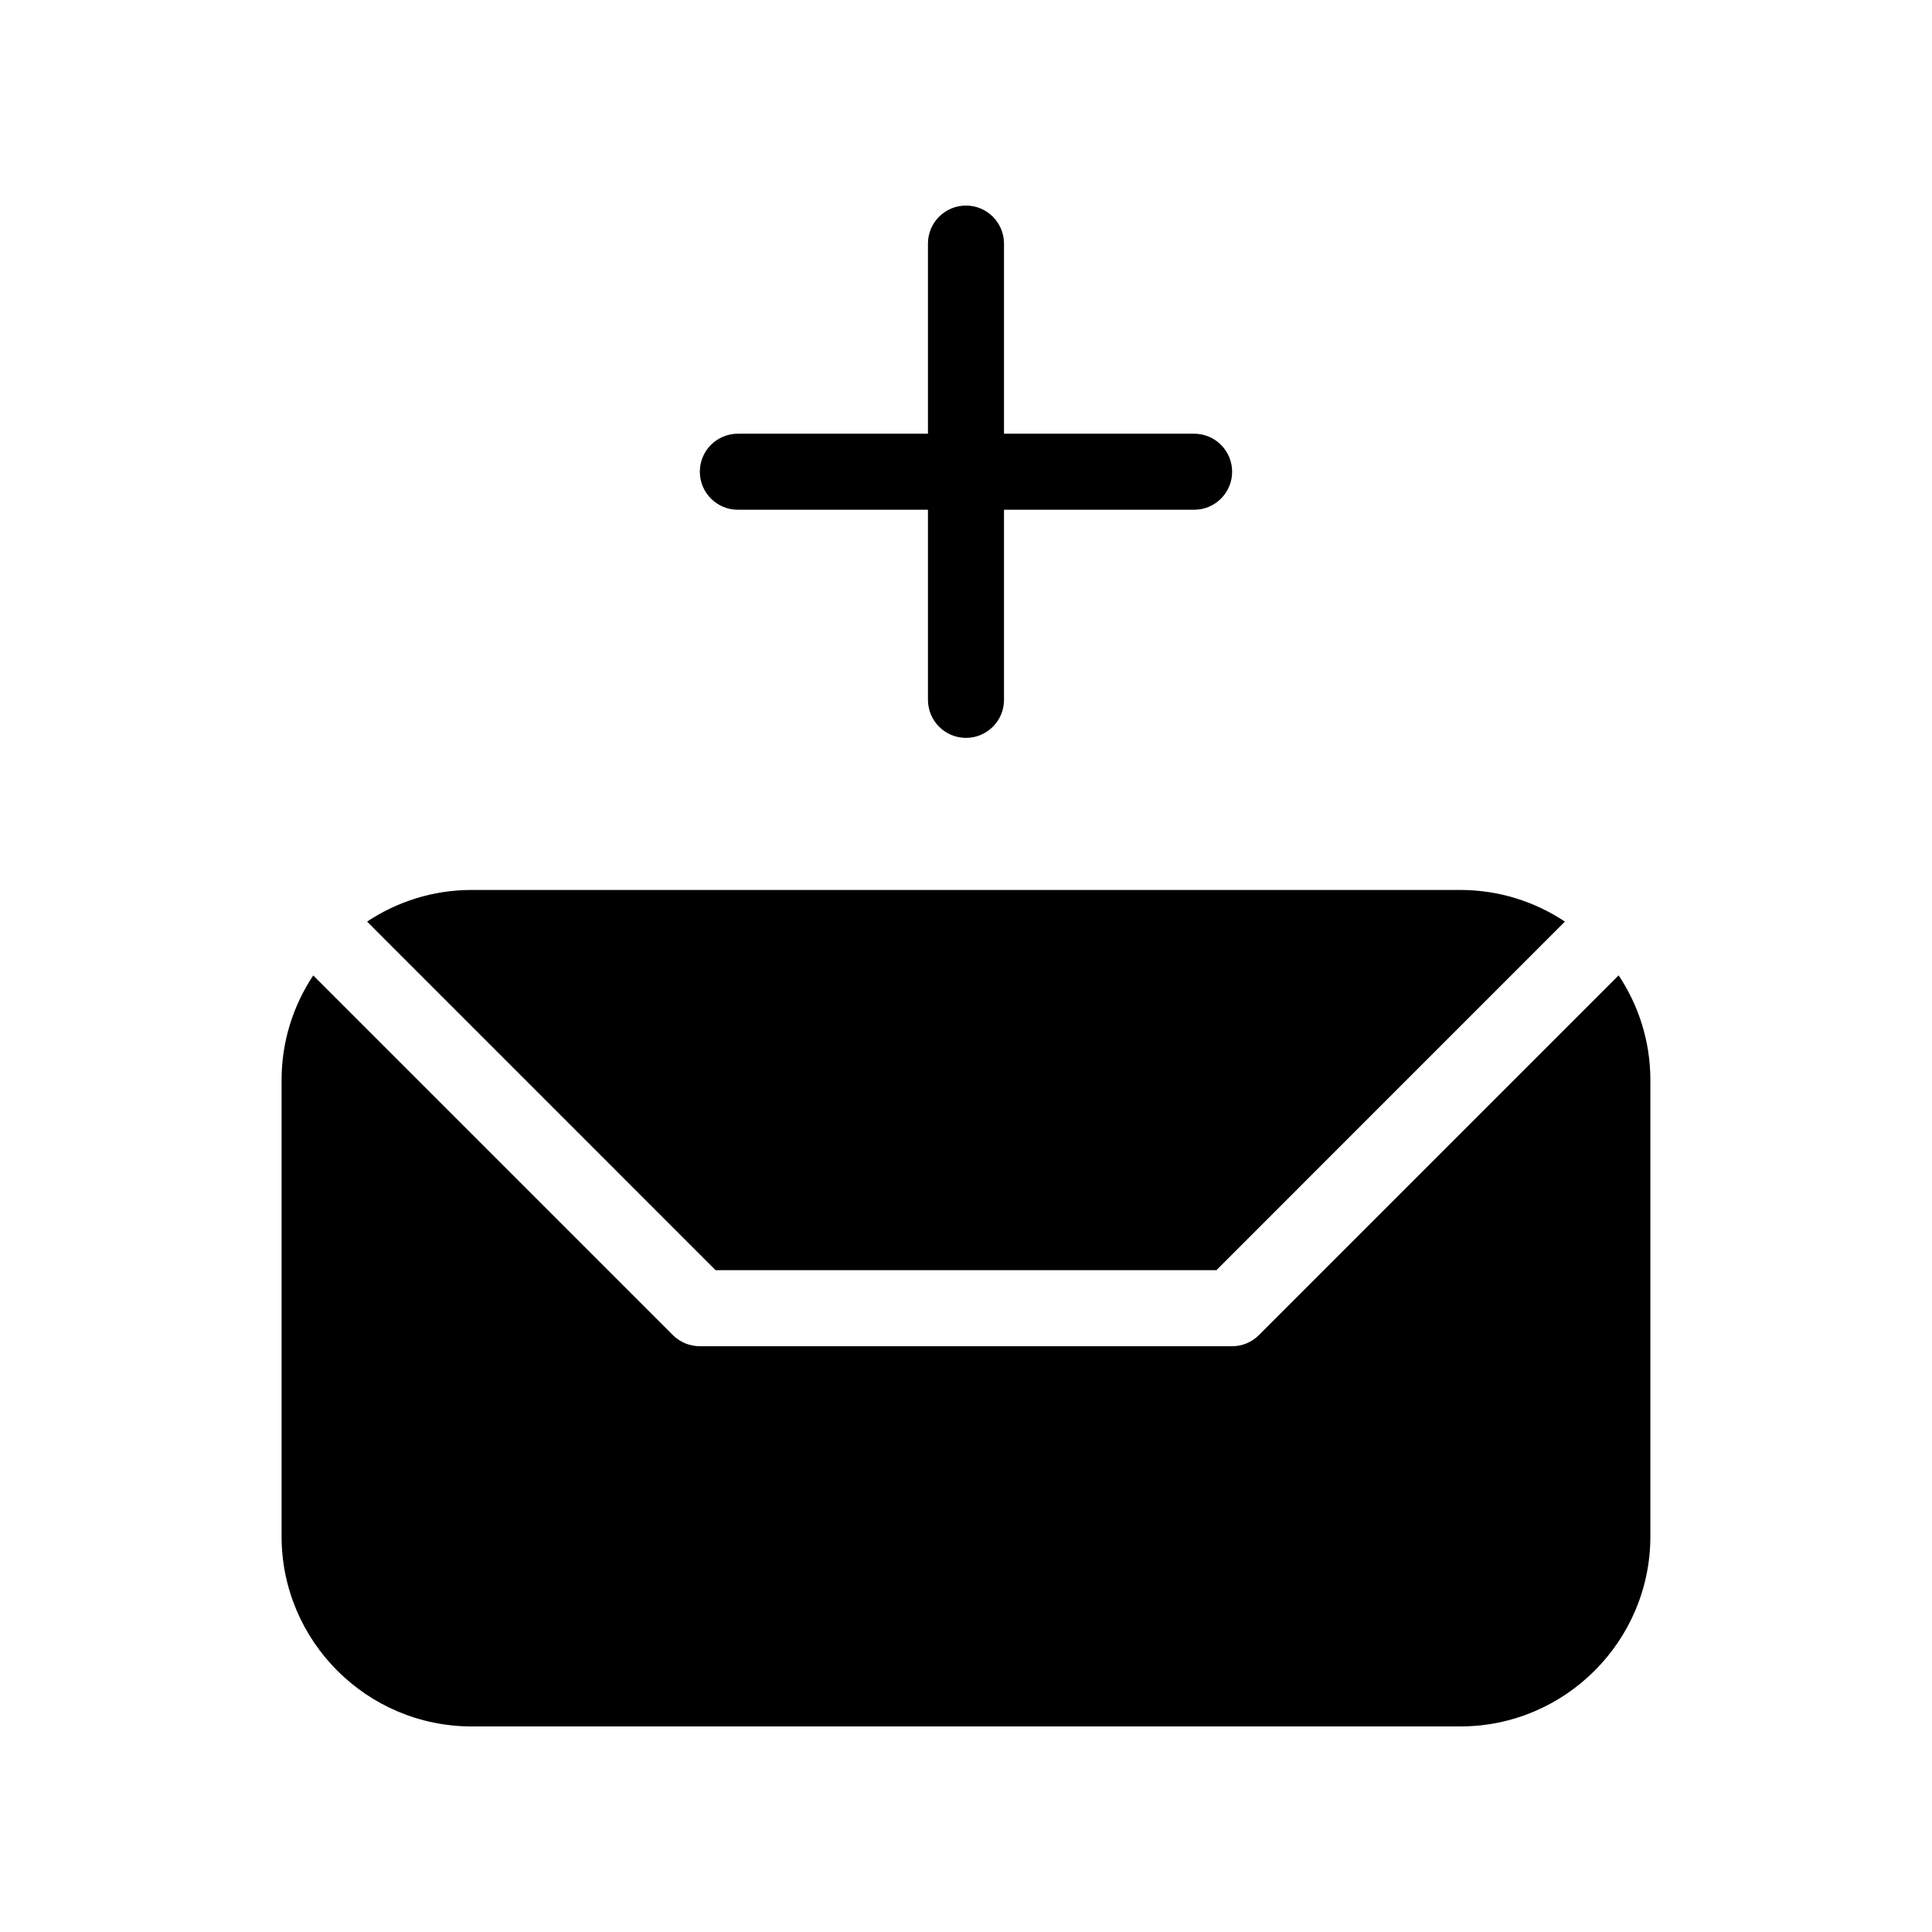 <?xml version="1.0" encoding="UTF-8"?>
<!-- Uploaded to: SVG Repo, www.svgrepo.com, Generator: SVG Repo Mixer Tools -->
<svg fill="#000000" width="800px" height="800px" version="1.1" viewBox="144 144 512 512" xmlns="http://www.w3.org/2000/svg">
 <g>
  <path d="m339.54 279.09h50.379v50.379c0 5.562 4.516 10.078 10.078 10.078s10.074-4.516 10.074-10.078v-50.379h50.383c5.562 0 10.074-4.516 10.074-10.078s-4.516-10.078-10.078-10.078l-50.379 0.004v-50.383c0-5.562-4.516-10.078-10.078-10.078-5.559 0.004-10.074 4.516-10.074 10.078v50.383h-50.379c-5.562 0-10.078 4.512-10.078 10.074s4.516 10.078 10.078 10.078z"/>
  <path d="m572.96 402.48-95.32 95.32c-1.875 1.895-4.434 2.965-7.113 2.965h-141.07c-2.68 0-5.238-1.066-7.133-2.941l-95.32-95.32c-5.281 7.957-8.383 17.469-8.383 27.727v120.91c0 27.789 22.609 50.383 50.383 50.383h261.98c27.77 0 50.383-22.59 50.383-50.383v-120.91c-0.004-10.258-3.109-19.77-8.41-27.75z"/>
  <path d="m466.36 480.61 92.359-92.379c-7.961-5.281-17.473-8.383-27.73-8.383h-261.98c-10.258 0-19.77 3.102-27.73 8.383l92.359 92.379z"/>
 </g>
</svg>